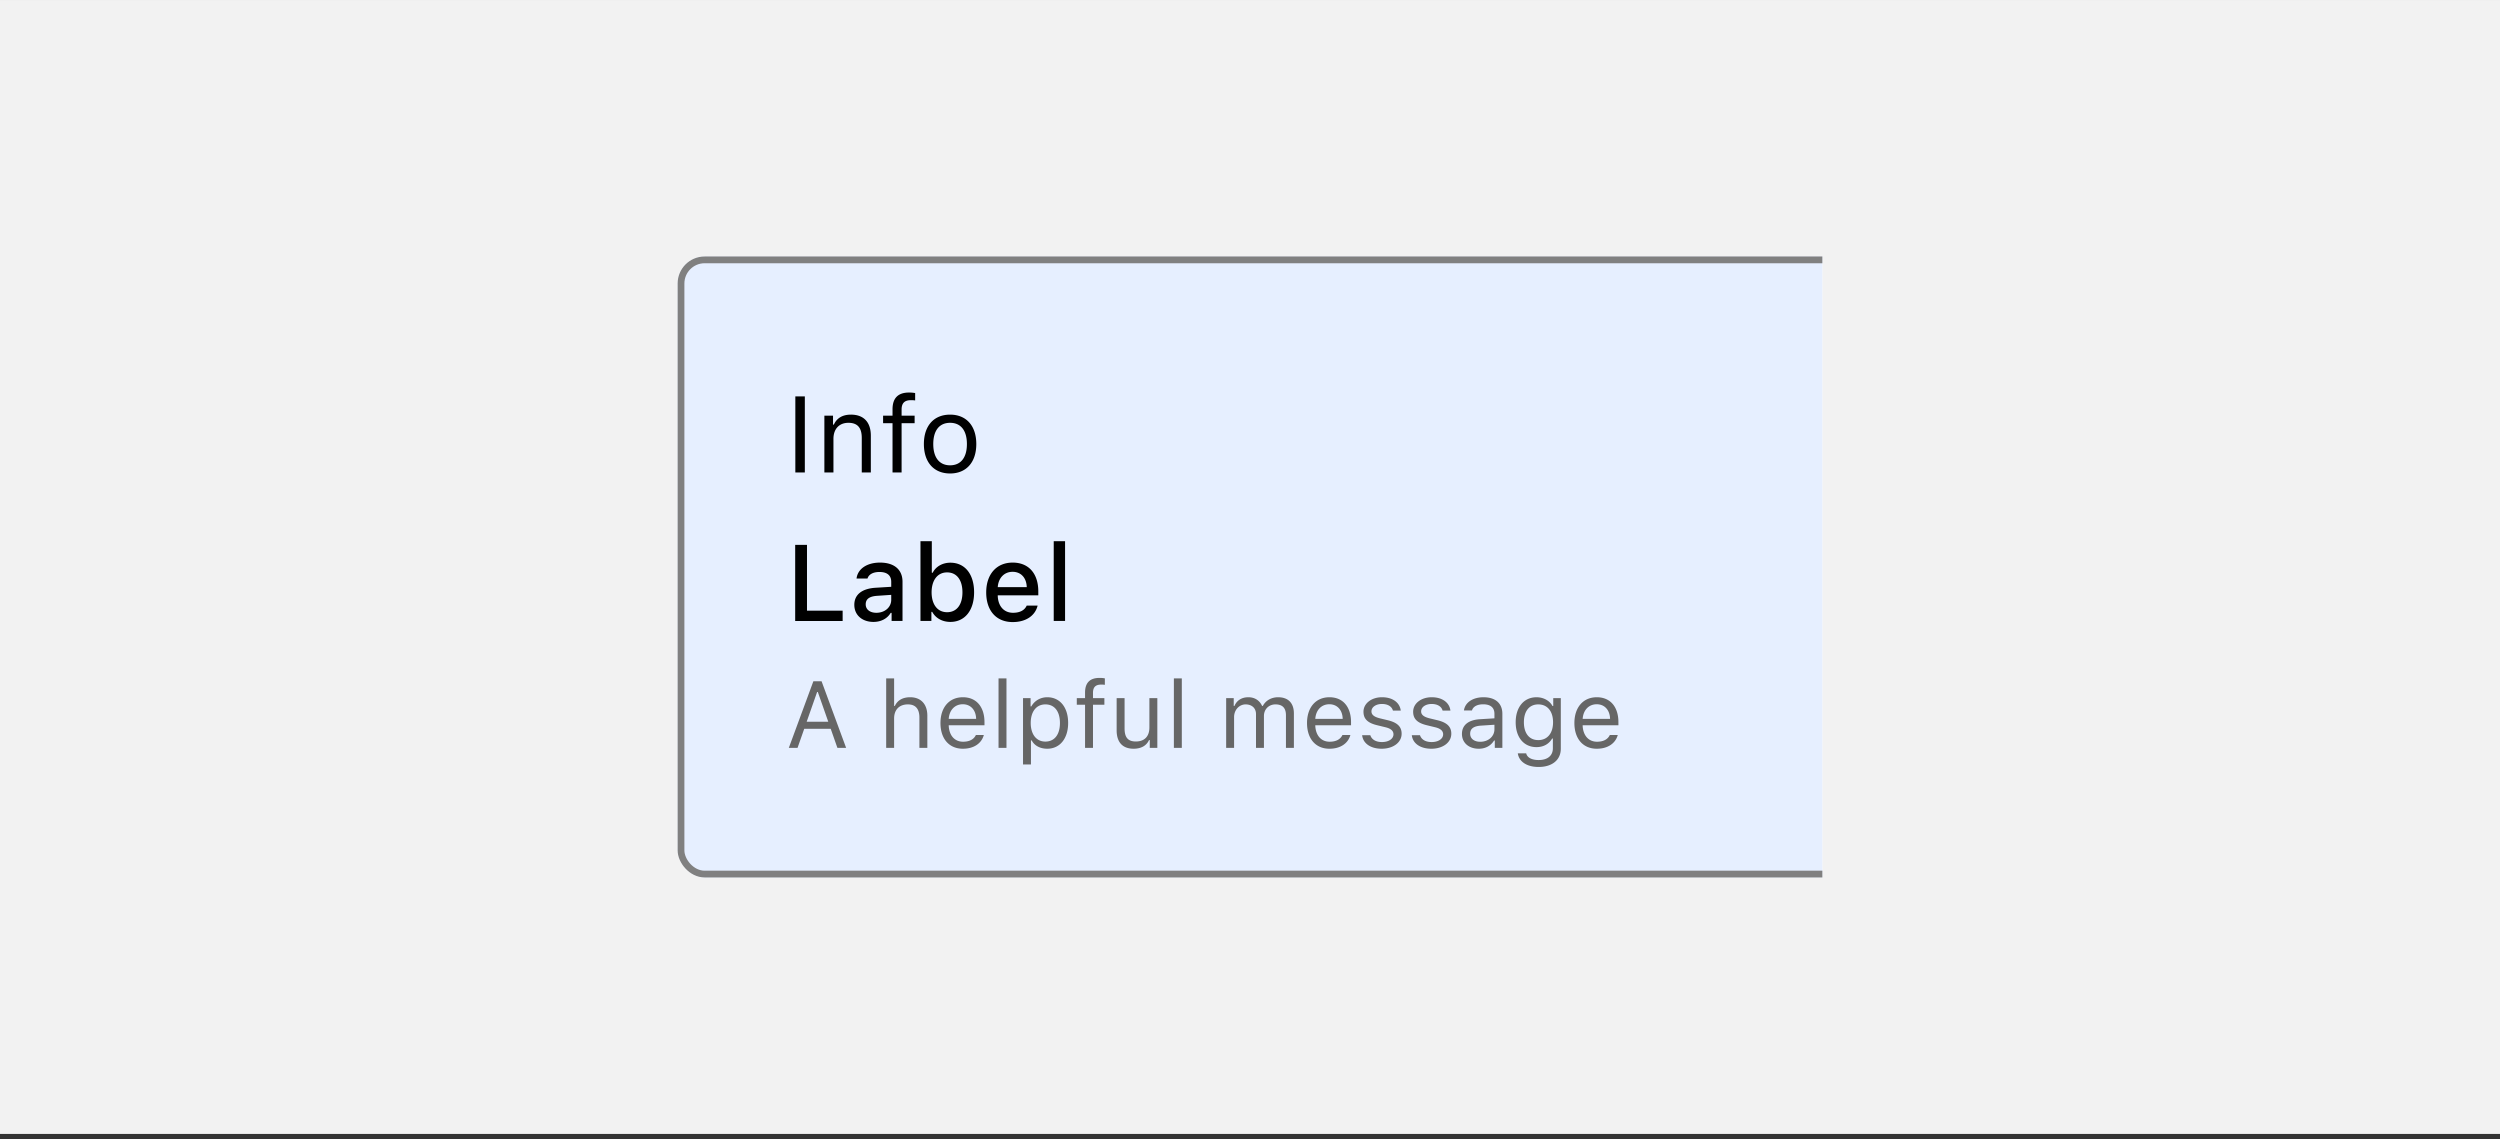 <svg xmlns="http://www.w3.org/2000/svg" width="463" height="211" fill="none"><rect width="100%" height="100%" fill="#333333" stroke="none"/><clipPath id="a"><path d="M125.5 47.503h212v115h-212z"/></clipPath><clipPath id="b"><rect width="468.75" height="115" x="125.5" y="47.503" rx="5"/></clipPath><path fill="#f2f2f2" d="M0 .003h463v210H0z"/><g clip-path="url(#a)"><g clip-path="url(#b)"><rect width="468.75" height="115" x="125.5" y="47.503" fill="#fff" rx="5"/><path fill="#e6efff" d="M125.5 47.503h468.75v115H125.5z"/><path fill="#000" d="M149.055 87.503h-1.758V73.41h1.758zm3.619 0V76.976h1.601v1.66h.156c.528-1.162 1.553-1.846 3.164-1.846 2.364 0 3.682 1.397 3.682 3.897v6.816h-1.68v-6.406c0-1.895-.8-2.793-2.48-2.793s-2.764 1.123-2.764 2.969v6.23zm12.622 0v-9.121h-1.748v-1.406h1.748v-1.172c0-2.1 1.055-3.106 3.057-3.106.41 0 .781.03 1.133.098v1.367a4.6 4.6 0 0 0-.791-.049c-1.211 0-1.719.586-1.719 1.738v1.124h2.412v1.406h-2.412v9.12zm10.66.185c-2.998 0-4.853-2.07-4.853-5.449 0-3.388 1.855-5.449 4.853-5.449s4.854 2.06 4.854 5.45c0 3.378-1.856 5.448-4.854 5.448m0-1.513c1.993 0 3.116-1.446 3.116-3.936 0-2.5-1.123-3.935-3.116-3.935-1.992 0-3.115 1.435-3.115 3.935 0 2.49 1.123 3.936 3.115 3.936m-19.899 26.924v1.904h-8.789v-14.092h2.187v12.188zm5.708 2.08c-2.05 0-3.545-1.231-3.545-3.164 0-1.905 1.426-3.008 3.956-3.164l2.88-.176v-.928c0-1.162-.742-1.816-2.177-1.816-1.172 0-1.983.439-2.217 1.211h-2.031c.214-1.788 1.933-2.95 4.345-2.95 2.666 0 4.17 1.329 4.17 3.555v7.256h-2.021v-1.504h-.166c-.635 1.074-1.797 1.68-3.194 1.68m.537-1.69c1.583 0 2.754-1.035 2.754-2.402v-.918l-2.597.176c-1.465.097-2.129.615-2.129 1.582 0 .986.83 1.562 1.972 1.562m13.707 1.69c-1.484 0-2.724-.684-3.359-1.856h-.156v1.68h-2.022v-14.766h2.1v5.84h.166c.566-1.152 1.816-1.865 3.271-1.865 2.696 0 4.395 2.119 4.395 5.488 0 3.34-1.709 5.479-4.395 5.479m-.605-9.17c-1.758 0-2.862 1.416-2.871 3.691.009 2.276 1.103 3.682 2.871 3.682 1.777 0 2.842-1.387 2.842-3.682s-1.065-3.691-2.842-3.691m14.742 6.152h2.021c-.459 1.875-2.177 3.047-4.609 3.047-3.047 0-4.912-2.1-4.912-5.488 0-3.369 1.904-5.528 4.902-5.528 2.959 0 4.746 2.022 4.746 5.342v.723h-7.51v.097c.069 1.924 1.153 3.135 2.832 3.135 1.27 0 2.139-.468 2.53-1.328m-2.608-6.26c-1.552 0-2.636 1.133-2.754 2.842h5.372c-.049-1.719-1.065-2.842-2.618-2.842m7.613 9.102v-14.766h2.1v14.766z"/><path fill="#666" d="m155.087 138.503-1.239-3.529h-4.904l-1.239 3.529h-1.615l4.545-12.33h1.521l4.546 12.33zm-3.759-10.339-1.932 5.503h4l-1.932-5.503zm12.793 10.339v-12.869h1.469v5.11h.137c.462-1.017 1.427-1.615 2.837-1.615 1.948 0 3.179 1.248 3.179 3.41v5.964h-1.47v-5.606c0-1.632-.735-2.443-2.128-2.443-1.649 0-2.555 1.042-2.555 2.597v5.452zm16.616-2.384h1.47c-.428 1.572-1.863 2.546-3.88 2.546-2.555 0-4.153-1.845-4.153-4.759 0-2.897 1.624-4.777 4.153-4.777 2.487 0 3.999 1.769 3.999 4.631v.564h-6.622v.069c.077 1.82 1.094 2.973 2.657 2.973 1.188 0 1.991-.435 2.376-1.247m-2.427-5.691c-1.47 0-2.495 1.077-2.606 2.709h5.076c-.035-1.632-1.009-2.709-2.47-2.709m6.619 8.075v-12.869h1.47v12.869zm9.02-9.374c2.35 0 3.871 1.871 3.871 4.768 0 2.88-1.53 4.768-3.871 4.768-1.316 0-2.376-.572-2.88-1.546h-.137v4.46h-1.469v-12.287h1.401v1.538h.137c.589-1.06 1.692-1.701 2.948-1.701m-.351 8.212c1.692 0 2.701-1.29 2.701-3.444s-1.009-3.443-2.692-3.443c-1.666 0-2.717 1.324-2.717 3.443 0 2.111 1.051 3.444 2.708 3.444m7.354 1.162v-7.981h-1.53v-1.23h1.53v-1.026c0-1.837.923-2.717 2.674-2.717.359 0 .684.025.992.085v1.197a4 4 0 0 0-.692-.043c-1.06 0-1.504.513-1.504 1.521v.983h2.11v1.23h-2.11v7.981zm13.386-9.211v9.211h-1.401v-1.444h-.137c-.461 1.025-1.444 1.606-2.854 1.606-2.068 0-3.144-1.23-3.144-3.409v-5.964h1.469v5.605c0 1.658.616 2.427 2.085 2.427 1.624 0 2.512-.966 2.512-2.581v-5.451zm3.064 9.211v-12.869h1.47v12.869zm9.683 0v-9.211h1.401v1.452h.137c.419-1.025 1.342-1.615 2.572-1.615 1.248 0 2.119.658 2.546 1.615h.137c.496-.974 1.547-1.615 2.82-1.615 1.88 0 2.931 1.077 2.931 3.008v6.366h-1.47v-6.024c0-1.359-.641-2.025-1.94-2.025-1.281 0-2.136.957-2.136 2.127v5.922h-1.47v-6.255c0-1.094-.76-1.794-1.922-1.794-1.205 0-2.136 1.042-2.136 2.341v5.708zm21.538-2.384h1.47c-.428 1.572-1.863 2.546-3.88 2.546-2.555 0-4.153-1.845-4.153-4.759 0-2.897 1.624-4.777 4.153-4.777 2.487 0 3.999 1.769 3.999 4.631v.564h-6.622v.069c.077 1.82 1.094 2.973 2.657 2.973 1.188 0 1.991-.435 2.376-1.247m-2.427-5.691c-1.469 0-2.495 1.077-2.606 2.709h5.076c-.034-1.632-1.009-2.709-2.47-2.709m6.32 1.384c0-1.529 1.478-2.683 3.435-2.683 1.931 0 3.273.957 3.469 2.47h-1.452c-.197-.735-.915-1.222-2.026-1.222-1.093 0-1.948.555-1.948 1.375 0 .633.513 1.026 1.598 1.291l1.418.342c1.735.418 2.572 1.17 2.572 2.495 0 1.649-1.597 2.785-3.691 2.785-2.051 0-3.461-.982-3.623-2.512h1.512c.248.778.983 1.273 2.162 1.273 1.239 0 2.128-.589 2.128-1.435 0-.633-.478-1.06-1.461-1.299l-1.581-.385c-1.726-.418-2.512-1.162-2.512-2.495m9.199 0c0-1.529 1.478-2.683 3.435-2.683 1.931 0 3.273.957 3.469 2.47h-1.452c-.197-.735-.915-1.222-2.025-1.222-1.094 0-1.949.555-1.949 1.375 0 .633.513 1.026 1.598 1.291l1.419.342c1.734.418 2.572 1.17 2.572 2.495 0 1.649-1.598 2.785-3.692 2.785-2.05 0-3.46-.982-3.623-2.512h1.513c.248.778.982 1.273 2.162 1.273 1.239 0 2.127-.589 2.127-1.435 0-.633-.478-1.06-1.461-1.299l-1.581-.385c-1.726-.418-2.512-1.162-2.512-2.495m12.147 6.853c-1.786 0-3.11-1.059-3.11-2.743 0-1.649 1.213-2.597 3.358-2.725l2.658-.163v-.837c0-1.137-.71-1.76-2.085-1.76-1.103 0-1.872.418-2.077 1.145h-1.487c.197-1.479 1.65-2.453 3.615-2.453 2.247 0 3.503 1.154 3.503 3.068v6.306h-1.401v-1.359h-.137c-.598.983-1.606 1.521-2.837 1.521m.274-1.29c1.512 0 2.632-.991 2.632-2.307v-.846l-2.478.162c-1.402.094-2.017.581-2.017 1.504 0 .94.795 1.487 1.863 1.487m10.823 4.666c-2.222 0-3.641-1-3.863-2.521h1.555c.163.752.983 1.239 2.308 1.239 1.649 0 2.631-.812 2.631-2.171v-1.811h-.136c-.581 1.017-1.624 1.589-2.888 1.589-2.385 0-3.863-1.845-3.863-4.606 0-2.76 1.496-4.631 3.863-4.631 1.29 0 2.426.632 2.956 1.624h.137v-1.461h1.401v9.373c0 2.06-1.589 3.376-4.101 3.376m-.069-4.974c1.709 0 2.735-1.298 2.735-3.307s-1.034-3.306-2.735-3.306c-1.709 0-2.666 1.298-2.666 3.306s.957 3.307 2.666 3.307m13.25-.948h1.47c-.428 1.572-1.863 2.546-3.88 2.546-2.555 0-4.153-1.845-4.153-4.759 0-2.897 1.624-4.777 4.153-4.777 2.487 0 3.999 1.769 3.999 4.631v.564h-6.622v.069c.077 1.82 1.094 2.973 2.657 2.973 1.188 0 1.991-.435 2.376-1.247m-2.427-5.691c-1.47 0-2.495 1.077-2.606 2.709h5.076c-.035-1.632-1.009-2.709-2.47-2.709"/></g><rect width="467.5" height="113.75" x="126.125" y="48.128" stroke="gray" stroke-width="1.25" rx="4.375"/></g></svg>